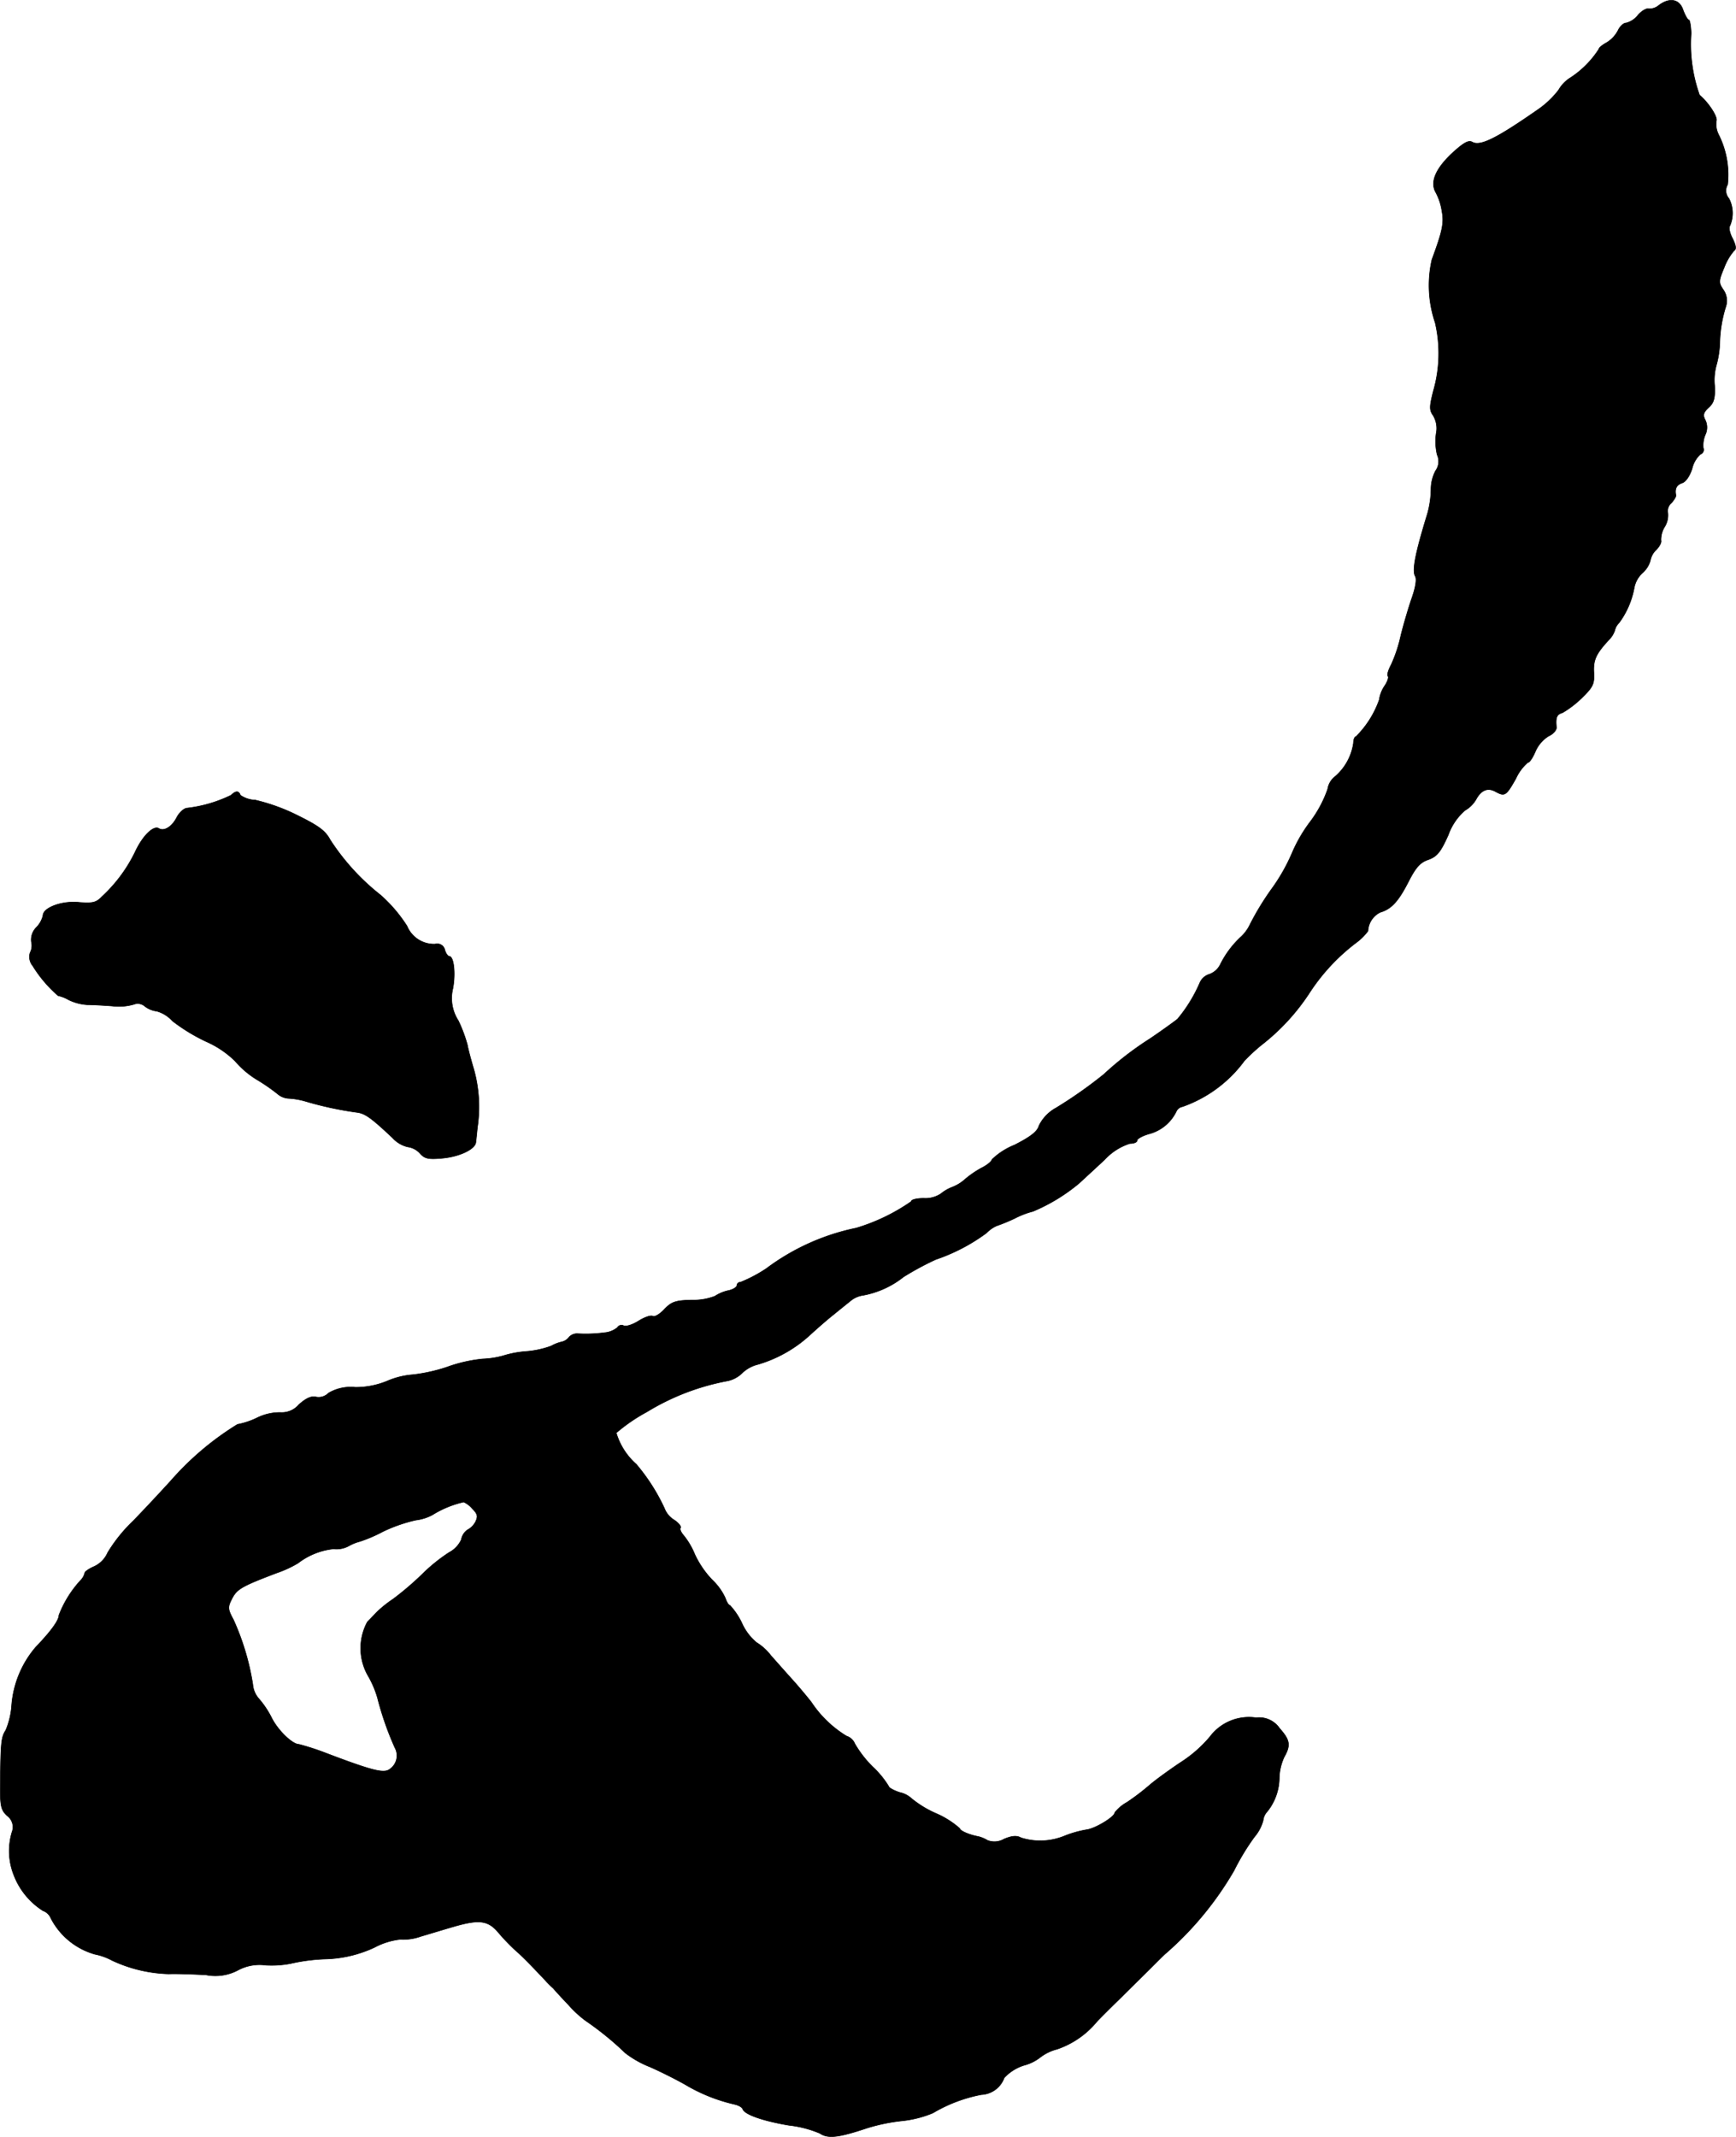 <?xml version="1.0" encoding="UTF-8"?>
<svg xmlns="http://www.w3.org/2000/svg"
     version="1.1"
     width="11.491mm"
     height="14.139mm"
     viewBox="0 0 32.573 40.078">
   <defs>
      <style type="text/css"><![CDATA[
      .a {
        stroke: #000;
        stroke-linecap: round;
        stroke-linejoin: round;
        stroke-width: 0.01px;
      }
    ]]></style>
   </defs>
   <path class="a"
         d="M31.12.103a.269.269,0,0,1-.188.061c-.036-.012-.127.036-.2.121a.412.412,0,0,1-.218.145c-.055,0-.121.067-.157.145a.579.579,0,0,1-.212.224c-.079.042-.145.097-.145.121a1.808,1.808,0,0,1-.527.533.663.663,0,0,0-.23.236,1.711,1.711,0,0,1-.382.363c-.775.539-1.084.697-1.236.612-.073-.042-.17.018-.382.212-.315.297-.412.545-.303.733a1.085,1.085,0,0,1,.115.351c.042.218.012.369-.188.909a2.17,2.17,0,0,0,.061,1.181,2.539,2.539,0,0,1-.036,1.29c-.073.291-.073.351,0,.454a.47.47,0,0,1,.055.333,1.099,1.099,0,0,0,.018.4.301.301,0,0,1-.03.303.746.746,0,0,0-.085.351,1.827,1.827,0,0,1-.067.454c-.224.727-.291,1.06-.23,1.169.036.055.006.224-.073.442-.067.2-.157.509-.2.69a2.664,2.664,0,0,1-.176.527c-.055.103-.085.2-.061.218.018.024-.012.109-.067.188a.612.612,0,0,0-.097.254,1.827,1.827,0,0,1-.436.69c-.024,0-.048.055-.048.121a1.023,1.023,0,0,1-.339.624.372.372,0,0,0-.145.242,2.25,2.25,0,0,1-.333.618,2.775,2.775,0,0,0-.333.575,3.473,3.473,0,0,1-.394.69,5.167,5.167,0,0,0-.394.648.765.765,0,0,1-.164.23,1.796,1.796,0,0,0-.394.521.364.364,0,0,1-.206.188.288.288,0,0,0-.182.164,2.776,2.776,0,0,1-.418.678c-.036.03-.26.194-.509.363a6.017,6.017,0,0,0-.872.672,8.363,8.363,0,0,1-.896.63.762.762,0,0,0-.321.333c-.03.109-.151.206-.46.363a1.316,1.316,0,0,0-.424.273c0,.03-.085.103-.194.157a1.83,1.83,0,0,0-.309.212.783.783,0,0,1-.248.151.769.769,0,0,0-.206.121.523.523,0,0,1-.321.085c-.127,0-.236.024-.236.061a3.623,3.623,0,0,1-1.03.497,4.239,4.239,0,0,0-1.684.757,2.65,2.65,0,0,1-.491.26.062.062,0,0,0-.066.058l-0.0.003c0,.03-.073.079-.17.097a.763.763,0,0,0-.242.103,1.13,1.13,0,0,1-.436.073c-.309.006-.382.036-.515.176-.085.091-.182.145-.212.127-.036-.024-.157.018-.273.091s-.242.109-.279.085a.09.09,0,0,0-.115.036.437.437,0,0,1-.248.097,2.627,2.627,0,0,1-.503.018.202.202,0,0,0-.157.067.238.238,0,0,1-.127.085.741.741,0,0,0-.206.079,1.742,1.742,0,0,1-.478.103,1.92,1.92,0,0,0-.418.079,1.677,1.677,0,0,1-.388.061,2.768,2.768,0,0,0-.666.151,3.16,3.16,0,0,1-.648.145,1.493,1.493,0,0,0-.485.121,1.551,1.551,0,0,1-.594.115.815.815,0,0,0-.503.109.256.256,0,0,1-.23.073c-.091-.024-.194.024-.327.145a.419.419,0,0,1-.345.145.977.977,0,0,0-.43.097,1.466,1.466,0,0,1-.376.127,5.462,5.462,0,0,0-1.242,1.048c-.176.194-.497.539-.715.763a2.9,2.9,0,0,0-.478.594.508.508,0,0,1-.254.26c-.097.042-.176.097-.176.121a.294.294,0,0,1-.073.133,2.053,2.053,0,0,0-.412.66c0,.097-.151.303-.436.6A1.899,1.899,0,0,0,.218,31.986a1.457,1.457,0,0,1-.109.46c-.085.133-.097.218-.103,1.012-.006.412.012.485.127.594a.262.262,0,0,1,.091.309,1.226,1.226,0,0,0,.036.806,1.372,1.372,0,0,0,.545.666.256.256,0,0,1,.151.145,1.341,1.341,0,0,0,.824.672,1.148,1.148,0,0,1,.321.115,2.68,2.68,0,0,0,1.066.254c.151-.006.466.006.697.018a.901.901,0,0,0,.606-.091.856.856,0,0,1,.515-.091,1.903,1.903,0,0,0,.466-.03,3.405,3.405,0,0,1,.648-.085,2.318,2.318,0,0,0,.927-.218,1.341,1.341,0,0,1,.485-.151.971.971,0,0,0,.382-.055c.164-.048.442-.133.612-.182.478-.139.648-.121.836.097a3.959,3.959,0,0,0,.303.321c.133.115.273.254.581.581a1.892,1.892,0,0,0,.157.157c.024.03.151.17.279.303a2.07,2.07,0,0,0,.327.303,5.758,5.758,0,0,1,.745.606,1.898,1.898,0,0,0,.46.26c.182.079.485.23.666.333a3.202,3.202,0,0,0,.921.369c.079.018.145.055.157.091.036.103.394.224.866.303a2.068,2.068,0,0,1,.581.151c.151.103.351.079.878-.097a3.464,3.464,0,0,1,.678-.139,2.068,2.068,0,0,0,.563-.145,2.818,2.818,0,0,1,.909-.345.48.48,0,0,0,.43-.315.848.848,0,0,1,.376-.236.829.829,0,0,0,.303-.151.879.879,0,0,1,.315-.151,1.665,1.665,0,0,0,.739-.509c.036-.042.242-.248.46-.46.218-.218.485-.478.594-.588.103-.103.218-.218.248-.242a6.143,6.143,0,0,0,1.278-1.551,4.375,4.375,0,0,1,.382-.63.8.8,0,0,0,.164-.309.291.291,0,0,1,.079-.17,1.026,1.026,0,0,0,.224-.642,1.007,1.007,0,0,1,.091-.376c.127-.224.109-.321-.085-.539a.465.465,0,0,0-.442-.2.915.915,0,0,0-.866.357,2.42,2.42,0,0,1-.545.478c-.2.133-.46.321-.575.418a4.381,4.381,0,0,1-.436.333.758.758,0,0,0-.23.194c0,.079-.369.303-.533.321a2.017,2.017,0,0,0-.406.115,1.206,1.206,0,0,1-.818.036c-.085-.048-.176-.036-.321.024a.357.357,0,0,1-.309.024.636.636,0,0,0-.176-.073c-.17-.03-.345-.109-.345-.151a1.679,1.679,0,0,0-.454-.285,1.947,1.947,0,0,1-.454-.279.465.465,0,0,0-.212-.109c-.115-.036-.212-.091-.212-.115a1.727,1.727,0,0,0-.303-.369,2.093,2.093,0,0,1-.333-.43.251.251,0,0,0-.157-.145,2.108,2.108,0,0,1-.66-.636c-.085-.109-.248-.303-.363-.43s-.291-.327-.394-.442a1.004,1.004,0,0,0-.273-.248,1.014,1.014,0,0,1-.273-.363,1.3,1.3,0,0,0-.224-.333c-.024,0-.061-.061-.085-.133a1.1,1.1,0,0,0-.248-.345,1.77,1.77,0,0,1-.327-.479,1.402,1.402,0,0,0-.206-.351c-.048-.055-.079-.115-.061-.145.018-.024-.036-.091-.115-.145a.439.439,0,0,1-.188-.224,3.644,3.644,0,0,0-.527-.824,1.265,1.265,0,0,1-.376-.588,3.235,3.235,0,0,1,.575-.394,4.462,4.462,0,0,1,1.52-.582.559.559,0,0,0,.279-.157.65.65,0,0,1,.285-.151,2.473,2.473,0,0,0,.975-.551c.139-.127.333-.297.442-.382.103-.085.248-.2.321-.26a.472.472,0,0,1,.236-.103,1.72,1.72,0,0,0,.757-.345,5.427,5.427,0,0,1,.606-.327,3.48,3.48,0,0,0,.951-.497.603.603,0,0,1,.188-.133,3.393,3.393,0,0,0,.339-.139,1.61,1.61,0,0,1,.345-.133,3.399,3.399,0,0,0,.866-.527c.085-.079.297-.273.478-.442a1.096,1.096,0,0,1,.472-.303c.079,0,.139-.024.139-.061,0-.03.109-.091.248-.127a.79.79,0,0,0,.491-.424.154.154,0,0,1,.109-.079,2.446,2.446,0,0,0,1.163-.86,3.384,3.384,0,0,1,.321-.297,4.028,4.028,0,0,0,.915-.999,3.727,3.727,0,0,1,.872-.927,1.035,1.035,0,0,0,.212-.212.412.412,0,0,1,.23-.351c.212-.061.345-.212.533-.581.133-.26.218-.357.369-.406.164-.061.23-.139.376-.466a1.084,1.084,0,0,1,.315-.46.56.56,0,0,0,.206-.206q.145-.263.363-.145c.176.097.2.079.382-.242a.888.888,0,0,1,.224-.303c.036,0,.097-.097.145-.212a.645.645,0,0,1,.248-.285c.085-.036.151-.115.145-.164-.018-.188.006-.242.115-.273a1.895,1.895,0,0,0,.357-.273c.218-.212.242-.267.23-.485-.012-.236.042-.351.291-.618a.455.455,0,0,0,.103-.17.276.276,0,0,1,.079-.139,1.591,1.591,0,0,0,.285-.66.5.5,0,0,1,.151-.273.496.496,0,0,0,.151-.236.368.368,0,0,1,.109-.2c.061-.061.103-.139.091-.176a.458.458,0,0,1,.067-.254.413.413,0,0,0,.061-.267.194.194,0,0,1,.067-.182c.048-.055.091-.121.085-.145-.024-.127.012-.194.115-.23.067-.018.145-.133.188-.267a.524.524,0,0,1,.157-.273.088.088,0,0,0,.056-.11l-.002-.005a.507.507,0,0,1,.036-.248.319.319,0,0,0,0-.279c-.048-.091-.036-.139.061-.23.103-.091.127-.182.115-.418a1.066,1.066,0,0,1,.03-.369,1.801,1.801,0,0,0,.067-.418,2.464,2.464,0,0,1,.115-.697.355.355,0,0,0-.048-.309c-.091-.133-.091-.164.018-.424a1.047,1.047,0,0,1,.182-.309c.048-.03.036-.097-.024-.224-.054-.097-.079-.206-.054-.242a.592.592,0,0,0-.018-.515.222.222,0,0,1-.024-.26,1.675,1.675,0,0,0-.17-.939.432.432,0,0,1-.042-.254c.03-.079-.157-.357-.315-.485A2.851,2.851,0,0,1,31.732.624c-.006-.139-.024-.254-.048-.254-.018,0-.067-.085-.103-.182C31.514-.018,31.326-.055,31.12.103ZM8.861,28.292c.103.103.109.145.061.248a.362.362,0,0,1-.151.151.28.28,0,0,0-.115.182.515.515,0,0,1-.23.242,3.205,3.205,0,0,0-.509.412,5.704,5.704,0,0,1-.539.46,2.284,2.284,0,0,0-.291.23c-.042.042-.127.133-.194.2A1.036,1.036,0,0,0,6.917,31.447a1.864,1.864,0,0,1,.164.388,5.769,5.769,0,0,0,.327.939.309.309,0,0,1-.115.418c-.115.061-.333.006-1.163-.309a4.753,4.753,0,0,0-.521-.17c-.121,0-.388-.254-.509-.491a1.732,1.732,0,0,0-.236-.357.463.463,0,0,1-.121-.279,4.707,4.707,0,0,0-.363-1.211c-.109-.2-.109-.236-.024-.4.091-.176.188-.23.842-.478a2.109,2.109,0,0,0,.394-.182,1.317,1.317,0,0,1,.666-.267.483.483,0,0,0,.297-.061.866.866,0,0,1,.2-.079,2.706,2.706,0,0,0,.424-.182,2.867,2.867,0,0,1,.624-.218.882.882,0,0,0,.309-.097,1.913,1.913,0,0,1,.588-.242A.458.458,0,0,1,8.861,28.292Z"/>
   <path class="a"
         d="M4.337,14.912a2.54,2.54,0,0,1-.824.242c-.055,0-.145.079-.194.17-.091.182-.242.273-.339.212-.103-.061-.309.145-.448.448a2.808,2.808,0,0,1-.618.83c-.109.115-.176.127-.424.109-.321-.036-.684.097-.684.248a.479.479,0,0,1-.127.224.328.328,0,0,0-.091.267.29.29,0,0,1-.024.206.26.26,0,0,0,.048.242,2.427,2.427,0,0,0,.478.563.694.694,0,0,1,.2.079.945.945,0,0,0,.345.091c.097,0,.309.012.472.024a1.016,1.016,0,0,0,.4-.03.203.203,0,0,1,.212.036.463.463,0,0,0,.224.091.62.62,0,0,1,.291.182,3.392,3.392,0,0,0,.636.388,1.821,1.821,0,0,1,.539.363,1.712,1.712,0,0,0,.412.351,3.438,3.438,0,0,1,.394.273.348.348,0,0,0,.212.079,1.387,1.387,0,0,1,.309.055,6.511,6.511,0,0,0,.957.206c.157.018.273.103.672.478a.56.56,0,0,0,.285.17.375.375,0,0,1,.23.121c.091.103.164.115.424.091.321-.03.612-.17.624-.297.006-.036.018-.164.03-.279a2.614,2.614,0,0,0-.067-1.09c-.055-.182-.109-.388-.121-.46a2.7,2.7,0,0,0-.17-.454.773.773,0,0,1-.103-.6c.055-.285.018-.606-.067-.606-.024,0-.067-.055-.085-.127a.146.146,0,0,0-.178-.104l-.003.001a.547.547,0,0,1-.527-.339,2.759,2.759,0,0,0-.497-.581,4.264,4.264,0,0,1-.945-1.036c-.091-.17-.212-.26-.63-.466a3.621,3.621,0,0,0-.775-.279.523.523,0,0,1-.279-.091C4.482,14.827,4.422,14.827,4.337,14.912Z"/>
</svg>
